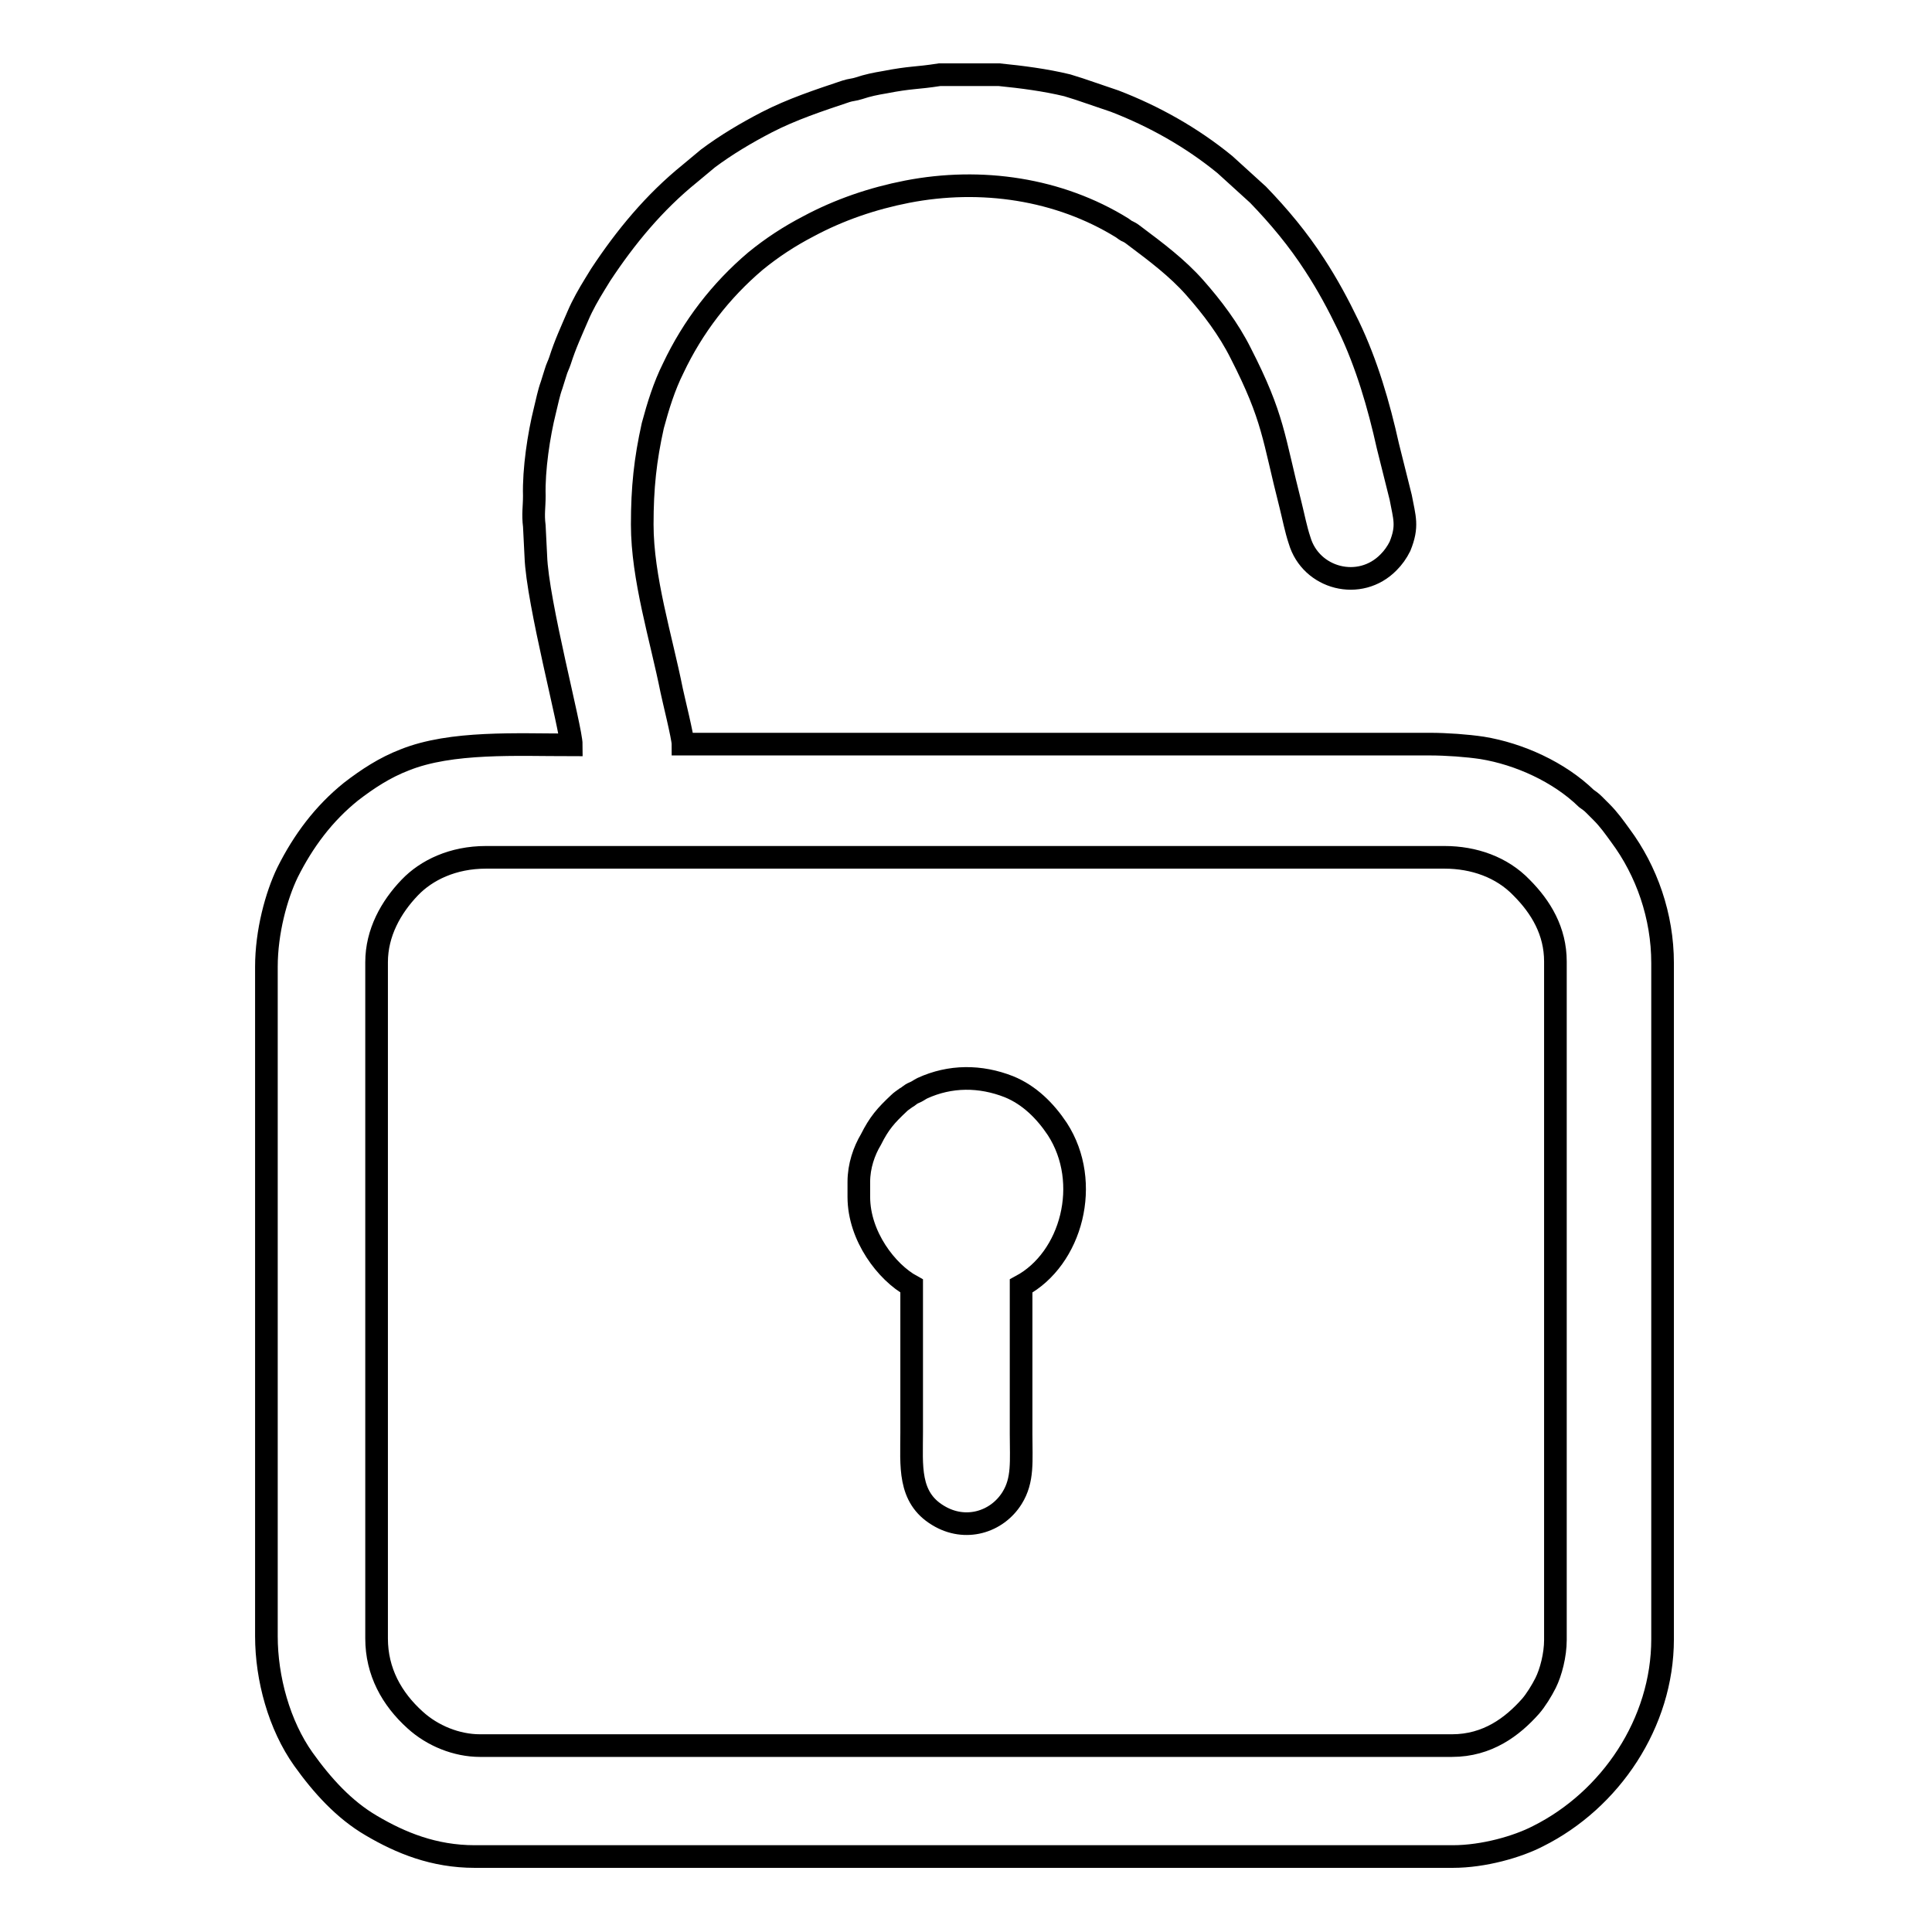 <?xml version="1.0" encoding="utf-8"?>
<!-- Svg Vector Icons : http://www.onlinewebfonts.com/icon -->
<!DOCTYPE svg PUBLIC "-//W3C//DTD SVG 1.1//EN" "http://www.w3.org/Graphics/SVG/1.1/DTD/svg11.dtd">
<svg version="1.1" xmlns="http://www.w3.org/2000/svg" xmlns:xlink="http://www.w3.org/1999/xlink" x="0px" y="0px" viewBox="0 0 256 256" enable-background="new 0 0 256 256" xml:space="preserve">
<g><g><path stroke-width="3" fill-opacity="0" stroke="#000000"  d="M49.9,217.1v-89.6c0-3.9,1.9-7.3,4.4-9.9c2.2-2.3,5.7-4,10.1-4h127c3.9,0,7.6,1.3,10.2,4c2.6,2.6,4.5,5.8,4.5,9.8v89.9c0,2-0.6,4.3-1.3,5.7c-0.5,1-1.3,2.3-2,3.1c-2.4,2.7-5.7,5.2-10.4,5.2H63.6c-3.1,0-6.3-1.3-8.6-3.4C51.9,225.1,49.9,221.5,49.9,217.1L49.9,217.1z M75.7,98.7c-7.2,0-15.9-0.5-22.1,2c-2.6,1-4.9,2.5-7.1,4.2c-3.6,2.9-6.3,6.5-8.4,10.7c-1.5,3.1-2.8,7.9-2.8,12.5v88.7c0,5.6,1.7,11.8,4.9,16.3c2.5,3.5,5.4,6.7,9,8.8c3.9,2.3,8.3,4.1,13.7,4.1h129.6c4.1,0,8.6-1.3,11.3-2.7c9.6-4.8,16.5-15,16.5-26.1v-89.6c0-6.2-2.1-12.2-5.6-16.9c-0.8-1.1-1.5-2.1-2.5-3.1c-0.4-0.4-0.6-0.6-1-1c-0.4-0.4-0.6-0.5-1-0.8c-3.6-3.5-8.9-5.9-13.8-6.7c-2-0.3-4.7-0.5-7-0.5H90.5c0-0.9-1.3-6.1-1.5-7.1c-1.4-7-3.9-14.9-3.9-22c0-4.9,0.4-8.6,1.4-13.1c0.7-2.6,1.5-5.2,2.7-7.6c2.6-5.5,6.3-10.3,10.9-14.2c2.2-1.8,4.5-3.3,7-4.6c4.1-2.2,8.5-3.7,13.1-4.6c9.8-1.9,20.1-0.4,28.5,4.8c0.3,0.2,0.5,0.4,0.8,0.5c0.4,0.2,0.5,0.3,0.9,0.6c2.8,2.1,5.6,4.2,7.9,6.8c2.3,2.6,4.5,5.5,6.1,8.7c4.4,8.6,4.3,11.1,6.6,20.1c0.4,1.6,0.7,3.2,1.2,4.7c1.5,5.1,8,6.8,11.8,2.9c0.6-0.6,1.1-1.3,1.5-2.1c1.1-2.7,0.6-3.8,0.1-6.5l-1.7-6.8c-1.2-5.4-2.8-10.9-5.2-15.9c-1.4-2.9-2.8-5.5-4.5-8.1c-2.2-3.4-4.7-6.4-7.5-9.3l-4.4-4c-4.4-3.6-9.4-6.4-14.6-8.4l-4.7-1.6c-0.6-0.2-1-0.3-1.6-0.5c-2.9-0.7-6-1.1-9-1.4l-7.9,0c-3.2,0.5-3.7,0.3-7.3,1c-1.2,0.2-2.2,0.4-3.4,0.8c-0.6,0.2-1.1,0.2-1.7,0.4c-3.6,1.2-7.2,2.4-10.5,4.1c-2.7,1.4-5.4,3-7.8,4.8L91.4,23c-4.7,3.8-8.5,8.4-11.8,13.4c-0.3,0.5-0.5,0.8-0.8,1.3c-0.8,1.3-1.6,2.7-2.2,4.1c-0.9,2.1-1.7,3.8-2.4,6c-0.2,0.6-0.4,0.9-0.6,1.6c-0.2,0.6-0.3,1-0.5,1.6c-0.4,1.1-0.6,2.2-0.9,3.4c-0.8,3.2-1.5,7.8-1.4,11.3c0,1.5-0.2,2.4,0,4l0.2,4C71.2,79.8,75.7,96.6,75.7,98.7L75.7,98.7z"/><path stroke-width="3" fill-opacity="0" stroke="#000000"  d="M113.8,156.6v2c0,5.2,3.7,10,7,11.8c0,6.5,0,12.9,0,19.4c0,4.4-0.5,8.6,3.5,11c3.6,2.2,7.8,0.9,9.8-2.3c1.5-2.4,1.2-4.9,1.2-8.5c0-6.5,0-13,0-19.6c6.7-3.6,9.4-13.7,4.8-20.8c-1.6-2.4-3.7-4.5-6.4-5.6c-3.8-1.5-7.8-1.5-11.5,0.2c-0.4,0.2-0.6,0.4-1.1,0.6c-0.5,0.2-0.7,0.5-1.1,0.7c-0.4,0.3-0.6,0.4-0.9,0.7c-1.7,1.6-2.6,2.6-3.7,4.8C114.5,152.5,113.8,154.5,113.8,156.6L113.8,156.6z"/></g></g>
</svg>